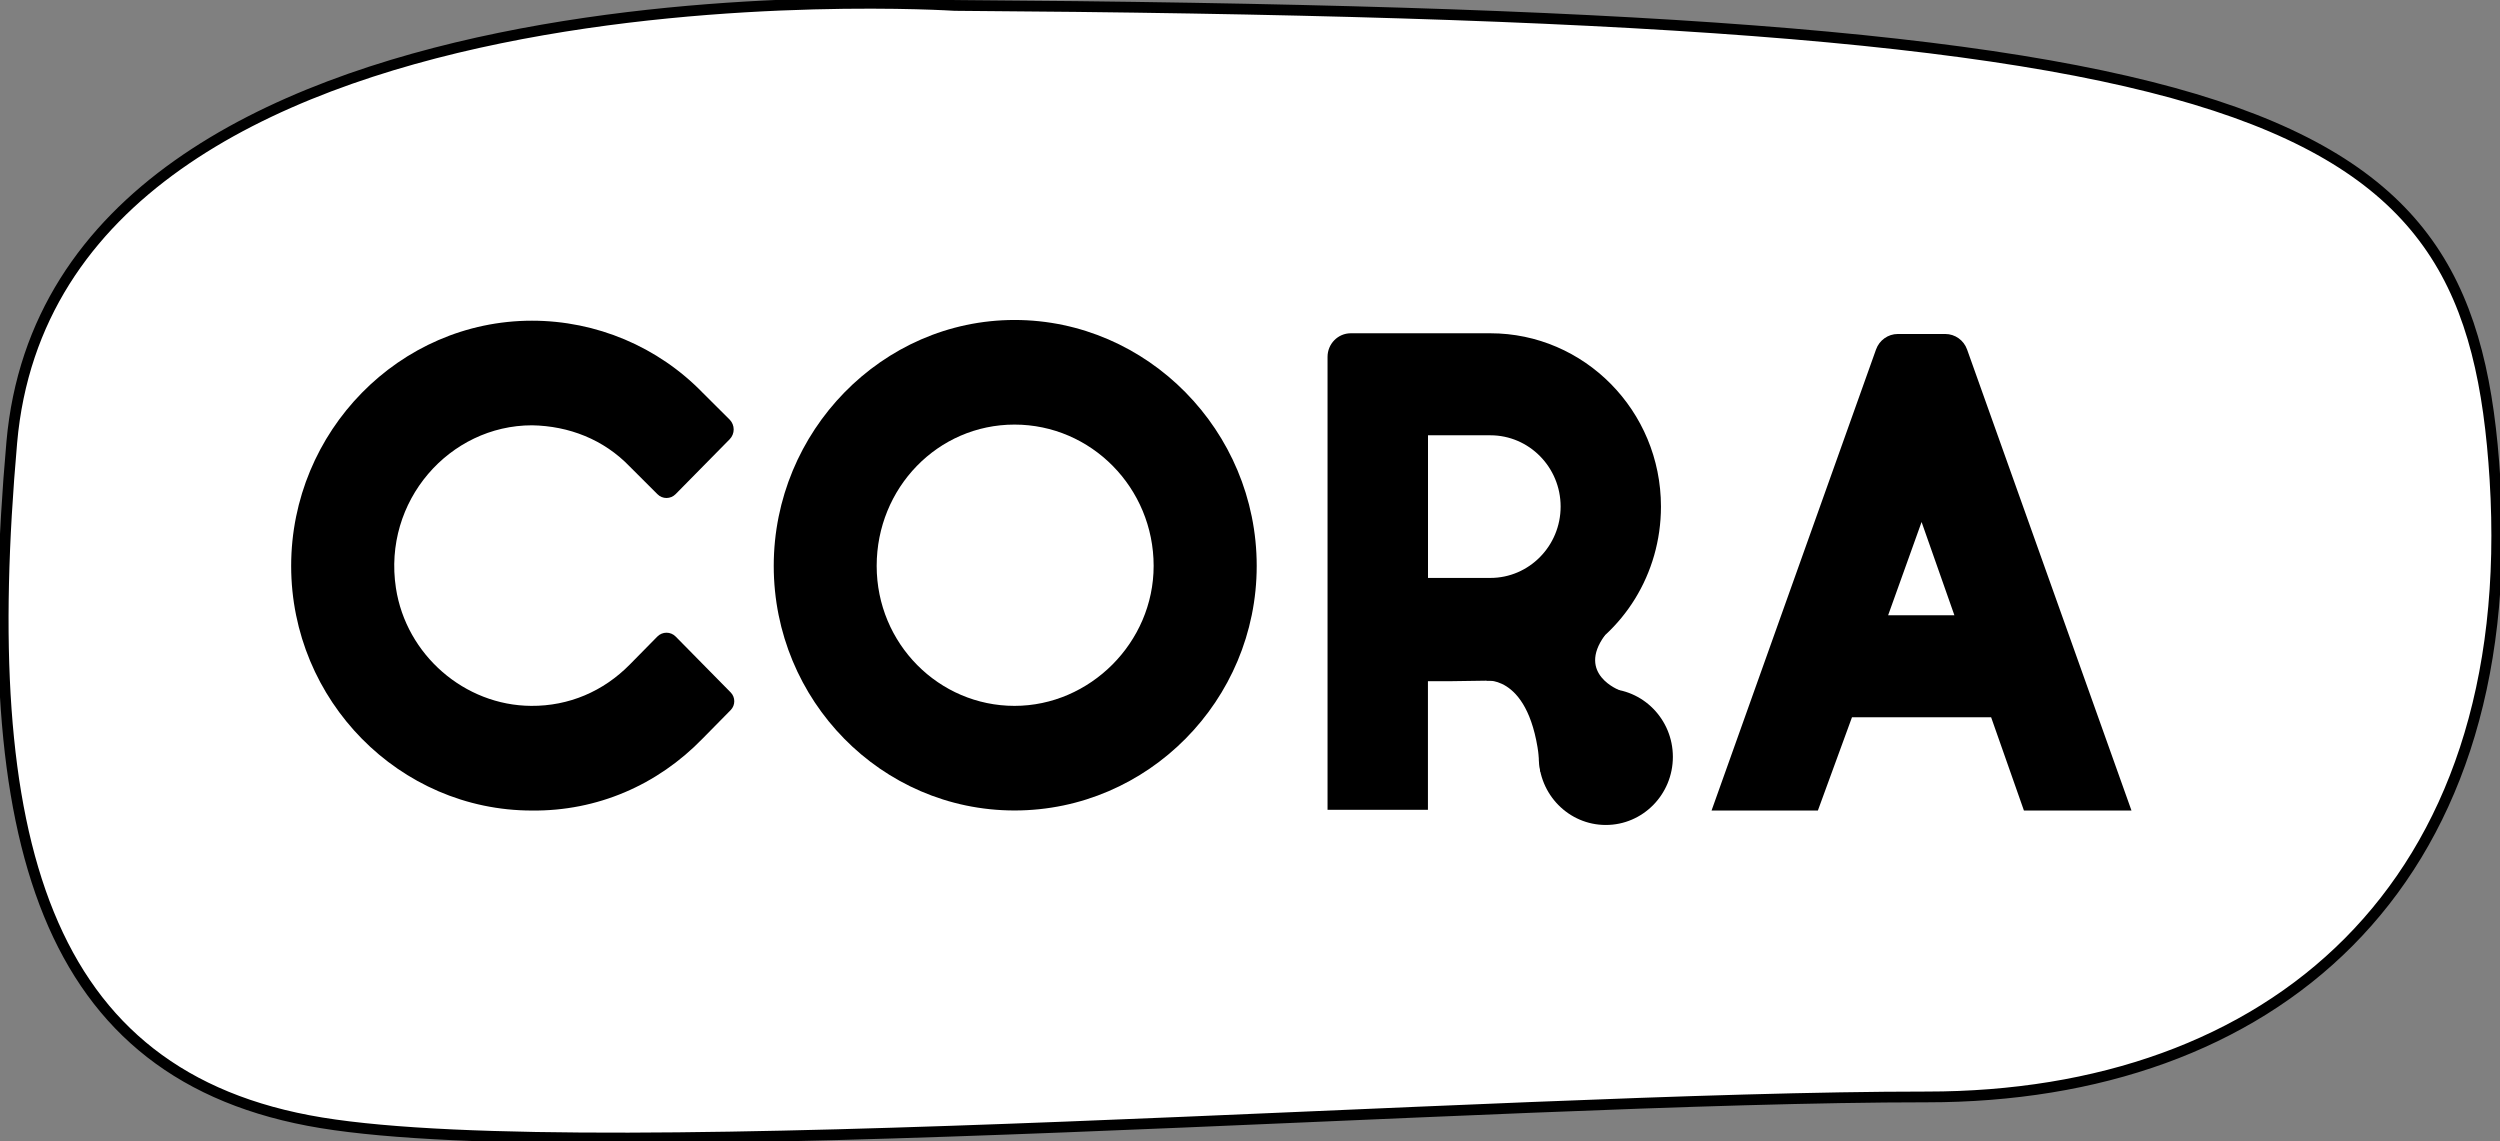 <svg width="230" height="105" viewBox="0 0 230 105" fill="none" xmlns="http://www.w3.org/2000/svg">
<rect x="0" y="0" width="230" height="105" fill="#808080" stroke="none"/>
<g clip-path="url(#clip0_402_935)">
<path d="M87.83 0.499C87.83 0.499 5.103 -4.885 1.084 40.698C-2.132 77.144 3.905 99.093 29.56 103.297C55.209 107.5 137.157 100.918 177.283 100.918C208.724 100.918 231.887 81.865 229.539 44.105C227.406 9.703 210.281 1.338 87.83 0.499Z" fill="white" stroke="black" stroke-width="0.99" stroke-miterlimit="10"/>
<path d="M62.163 58.565L67.225 63.705C67.662 64.15 67.662 64.879 67.225 65.324L64.643 67.946C60.48 72.24 54.921 74.631 48.943 74.57C36.748 74.57 26.787 64.454 26.787 52.068C26.787 39.682 36.748 29.504 48.943 29.504C54.861 29.504 60.534 31.895 64.643 36.129L67.123 38.599C67.62 39.098 67.626 39.907 67.129 40.412L62.157 45.461C61.696 45.93 60.947 45.936 60.486 45.467L57.946 42.931C55.532 40.418 52.334 39.189 48.949 39.128C41.354 39.128 35.203 46.1 36.425 54.1C37.365 60.25 42.738 64.904 48.866 64.94C52.34 64.965 55.508 63.608 57.94 61.138L60.474 58.565C60.941 58.09 61.696 58.09 62.163 58.565Z" fill="black"/>
<path d="M115.617 52.062C115.617 64.448 105.596 74.564 93.341 74.564C81.085 74.564 71.184 64.448 71.184 52.062C71.184 39.676 81.145 29.438 93.341 29.438C105.536 29.438 115.617 39.615 115.617 52.062ZM106.135 52.062C106.135 44.889 100.397 39.062 93.335 39.062C86.272 39.062 80.654 44.889 80.654 52.062C80.654 59.234 86.392 64.94 93.335 64.94C100.277 64.94 106.135 59.112 106.135 52.062Z" fill="black"/>
<path d="M138.367 62.599L133.305 62.672H131.37V74.504H122.134V32.832C122.134 31.634 123.092 30.661 124.272 30.661H137.109C145.74 30.661 152.808 37.772 152.808 46.605C152.808 52.823 149.328 58.249 144.195 60.84C141.499 62.203 138.367 62.599 138.367 62.599ZM131.376 53.169H137.115C140.679 53.169 143.578 50.225 143.578 46.605C143.578 42.986 140.679 40.047 137.115 40.047H131.376V53.169Z" fill="black"/>
<path d="M196.103 74.571H186.202L183.183 65.987H170.383L167.244 74.571H157.462L172.593 32.157C172.898 31.299 173.701 30.727 174.599 30.727H178.966C179.865 30.727 180.667 31.299 180.973 32.157L196.097 74.571H196.103ZM179.805 56.606L176.786 48.023L173.707 56.606H179.805Z" fill="black"/>
<path d="M147.735 75.897C151.142 75.897 153.904 73.092 153.904 69.631C153.904 66.171 151.142 63.365 147.735 63.365C144.327 63.365 141.565 66.171 141.565 69.631C141.565 73.092 144.327 75.897 147.735 75.897Z" fill="black"/>
<path d="M136.761 62.617C136.761 62.617 141.14 62.075 141.703 71.006L149.059 67.897L149.005 63.505C149.005 63.505 145.039 62.033 147.633 58.468C147.633 58.468 147.13 56.673 147.052 56.697C146.974 56.722 137.792 58.066 137.792 58.066L136.761 62.623V62.617Z" fill="black"/>
</g>
<defs>
<clipPath id="clip0_402_935">
<rect width="230" height="105" fill="white"/>
</clipPath>
</defs>
</svg>
